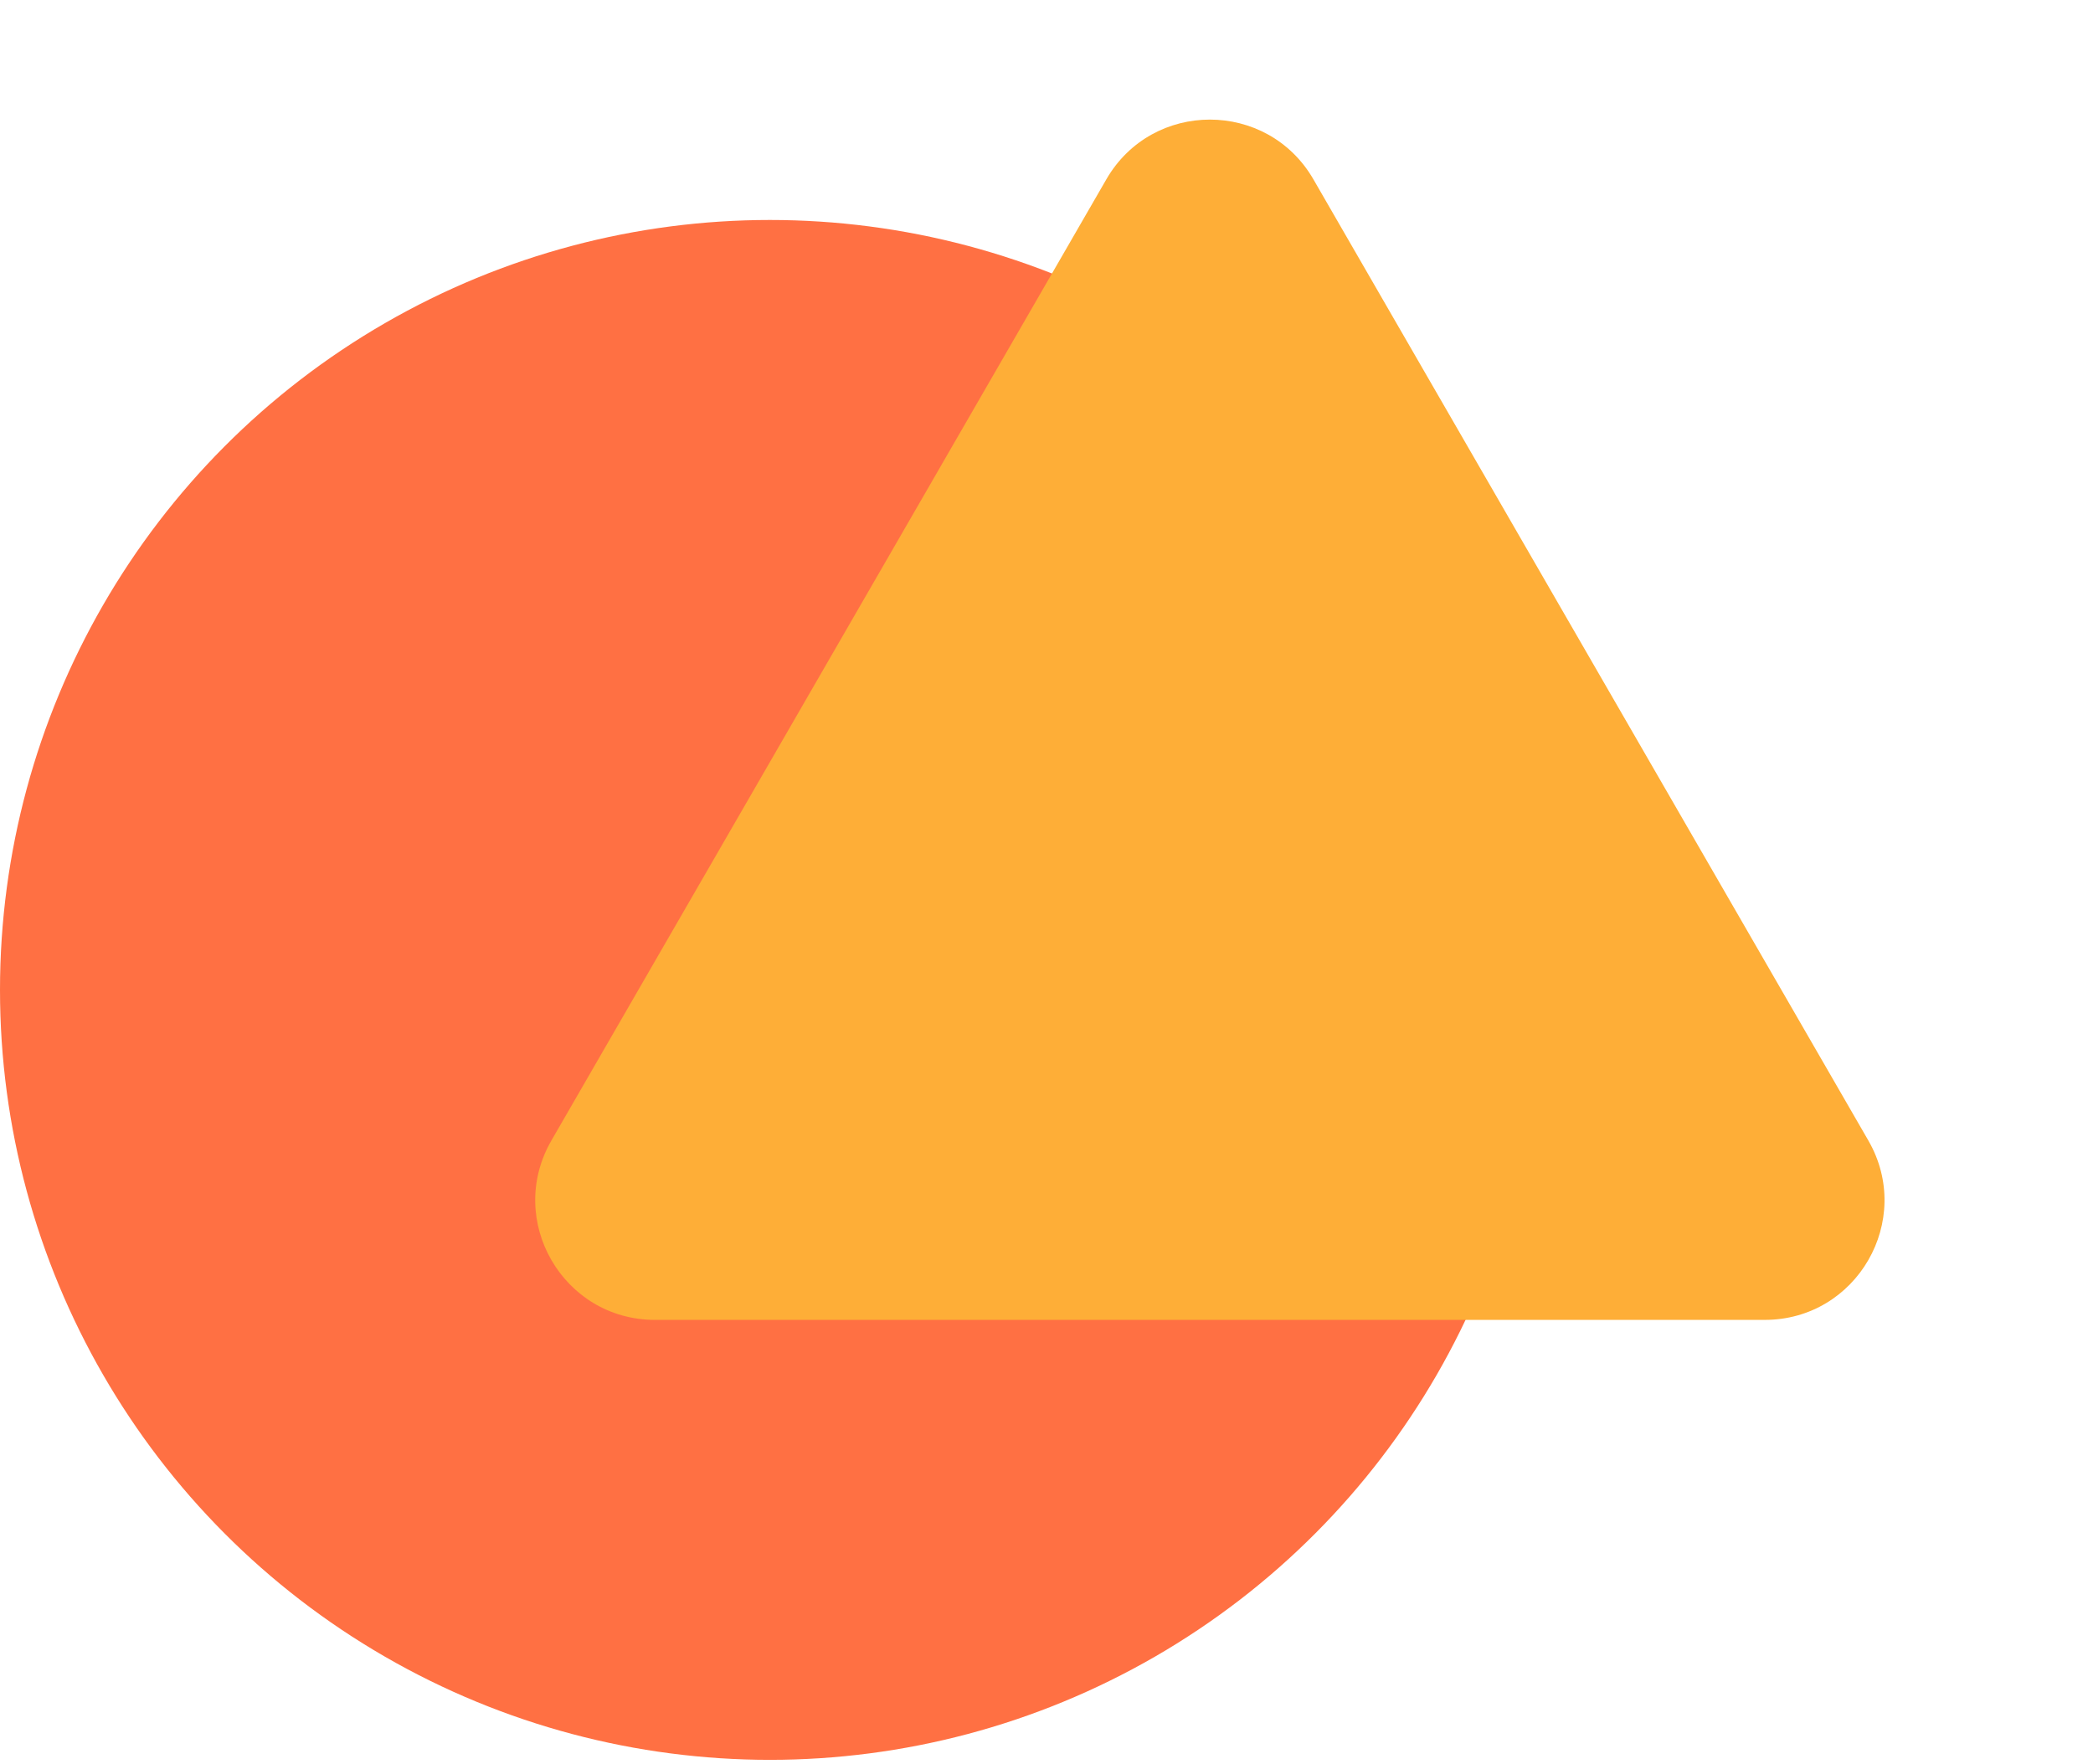 <svg width="70" height="59" viewBox="0 0 70 59" fill="none" xmlns="http://www.w3.org/2000/svg">
<circle cx="25.75" cy="33.107" r="25.75" fill="#FF7043"/>
<path d="M37 6C38.539 3.333 42.388 3.333 43.928 6L62.486 38.143C64.025 40.809 62.101 44.143 59.021 44.143H21.906C18.827 44.143 16.902 40.809 18.442 38.143L37 6Z" fill="#FEAE37"/>
</svg>
